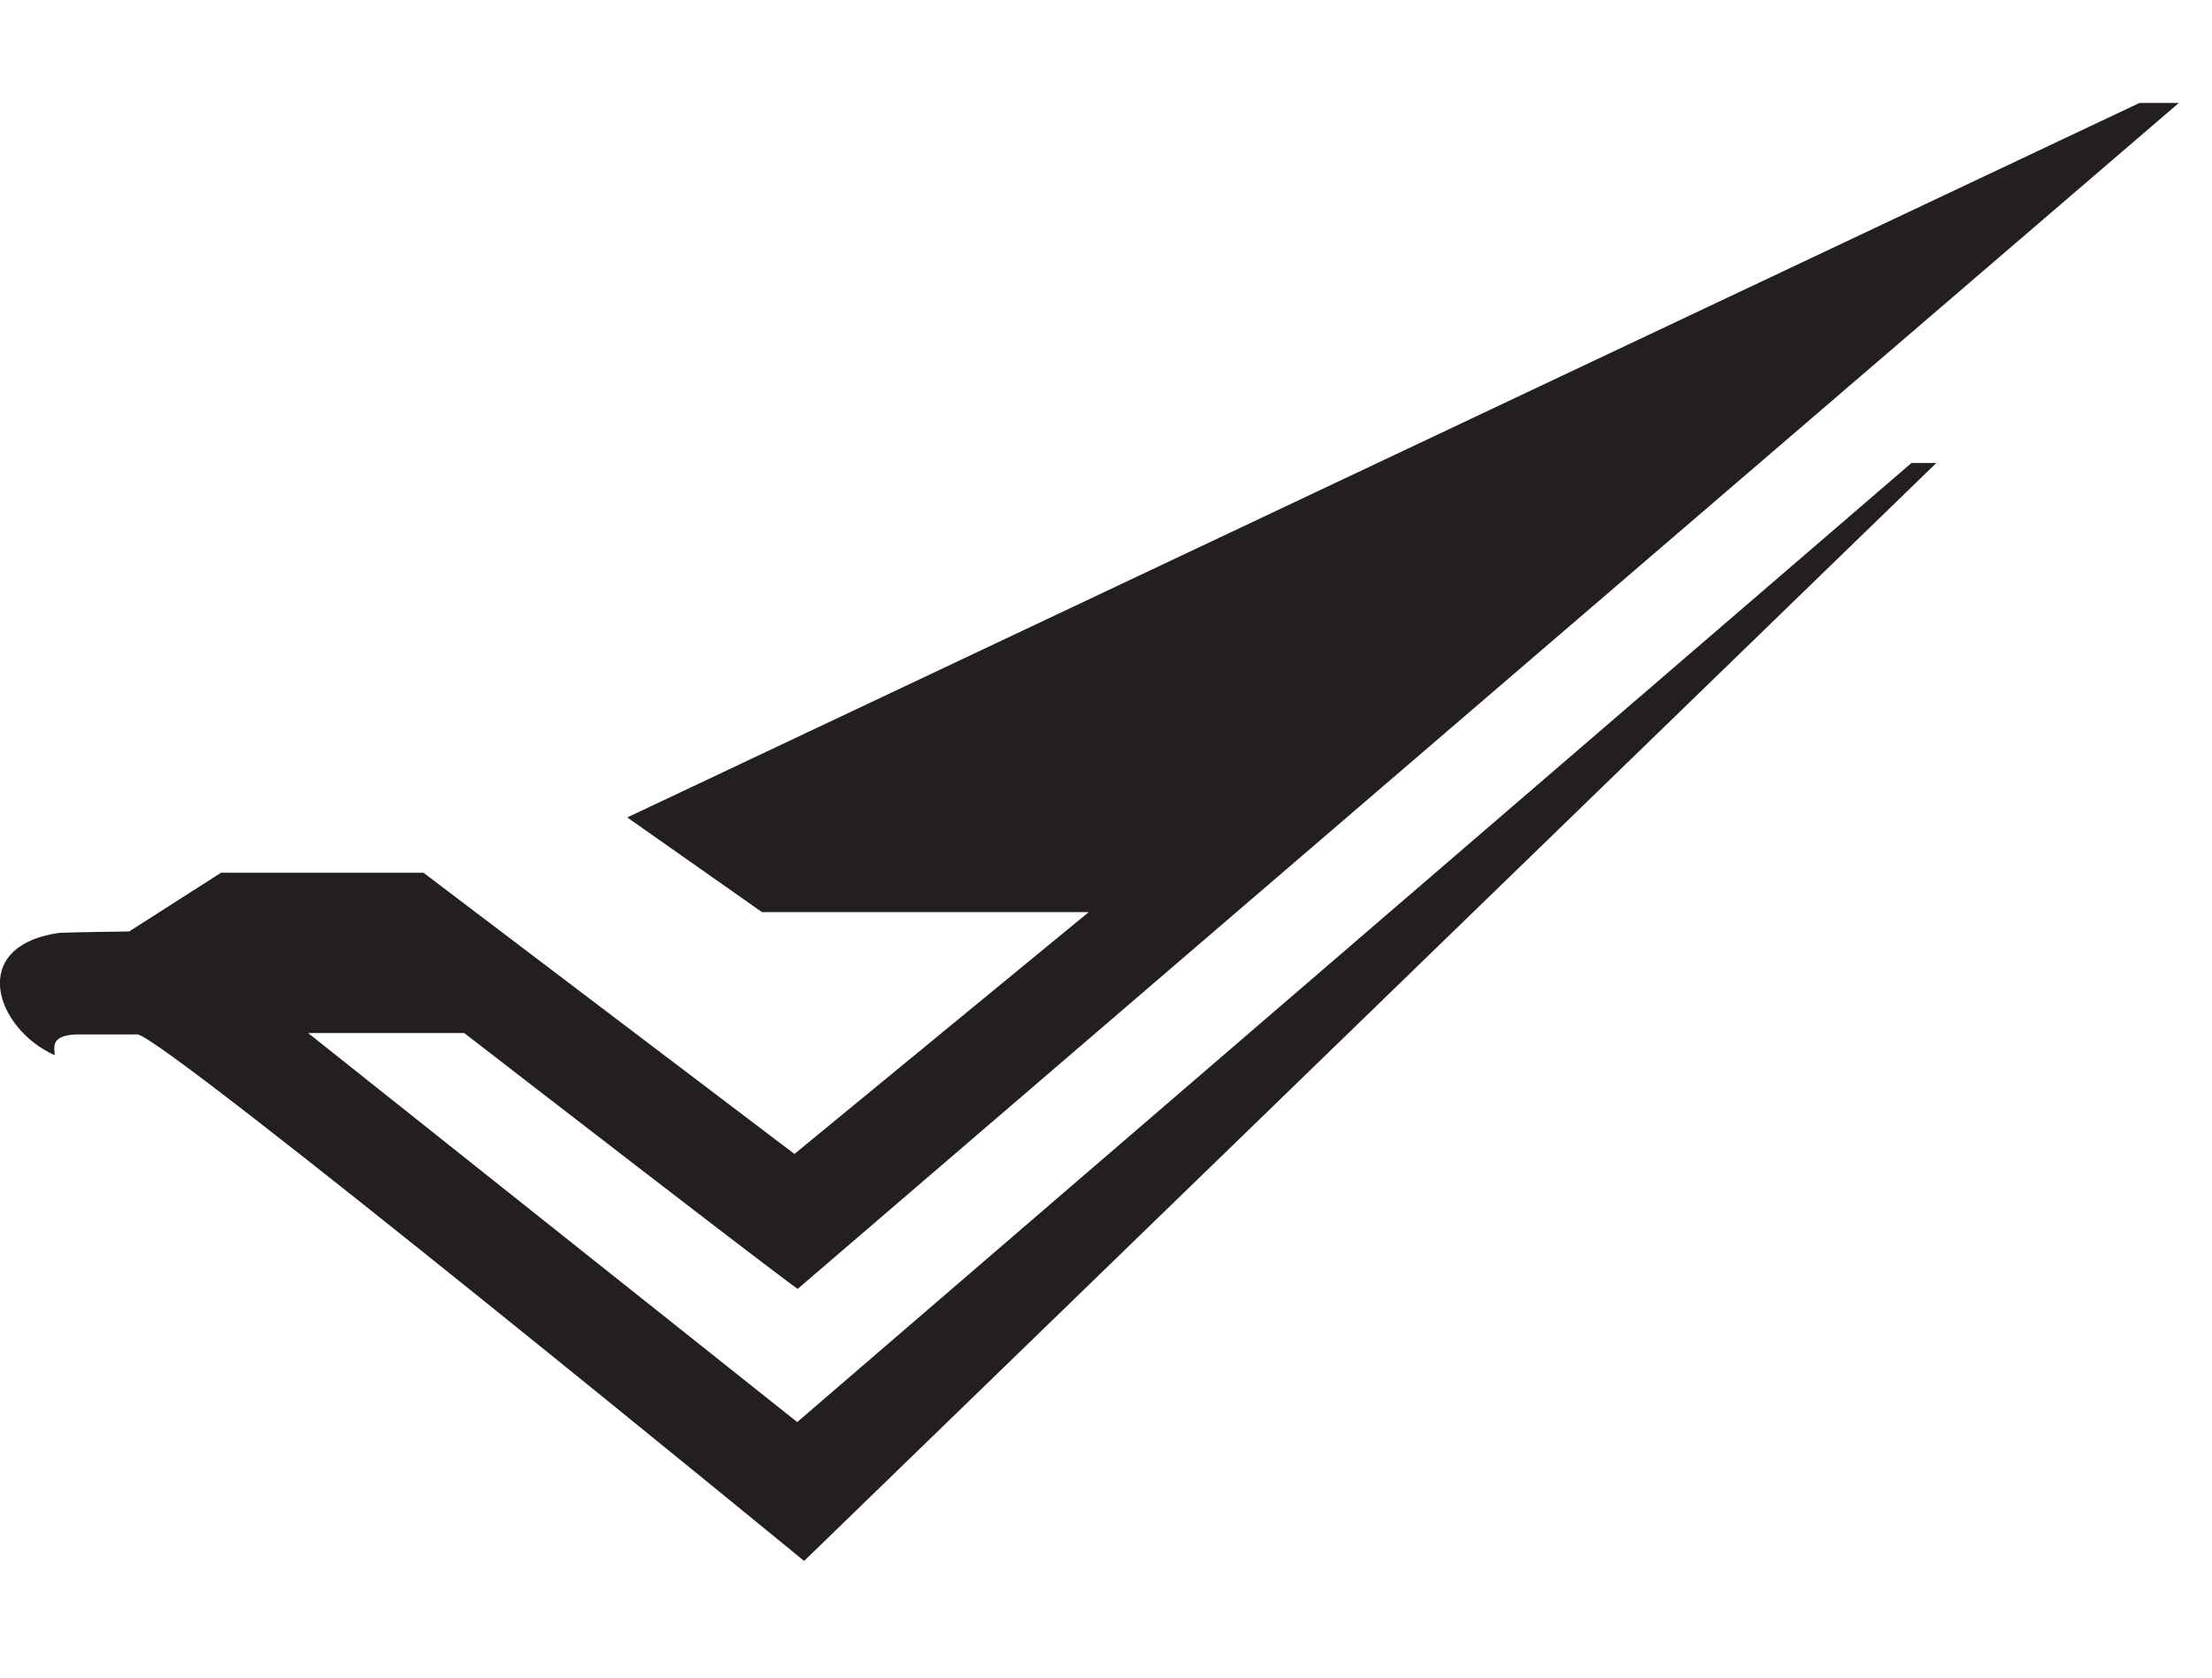 <?xml version="1.0" encoding="utf-8"?>
<!-- Generator: Adobe Illustrator 28.0.0, SVG Export Plug-In . SVG Version: 6.00 Build 0)  -->
<svg version="1.1" id="Layer_1" xmlns="http://www.w3.org/2000/svg" xmlns:xlink="http://www.w3.org/1999/xlink" x="0px" y="0px"
	 viewBox="0 0 320.2 242.9" style="enable-background:new 0 0 320.2 242.9;" xml:space="preserve">
<style type="text/css">
	.st0{fill-rule:evenodd;clip-rule:evenodd;fill:#231F20;}
</style>
<path class="st0" d="M115.5,186.5c2,1.9-48.3-37-48.3-37l-22.6,0l70.8,56.3L276.7,67h3.6L116.4,225.9c0,0-92.6-75.9-96.5-76.2
	c-0.6,0-8.4,0-8.7,0c-4.2,0.1-3.2,2.1-3.3,3c-8.5-3.8-12.7-15.8,0.7-17.7c2.3-0.1,10.1-0.2,10.1-0.2l13.3-8.5h29.3l53.7,40.7
	l42.6-35h-47.3l-19.5-13.7L309.7,14.9c0,0,5.7,0,5.7,0"/>
</svg>
